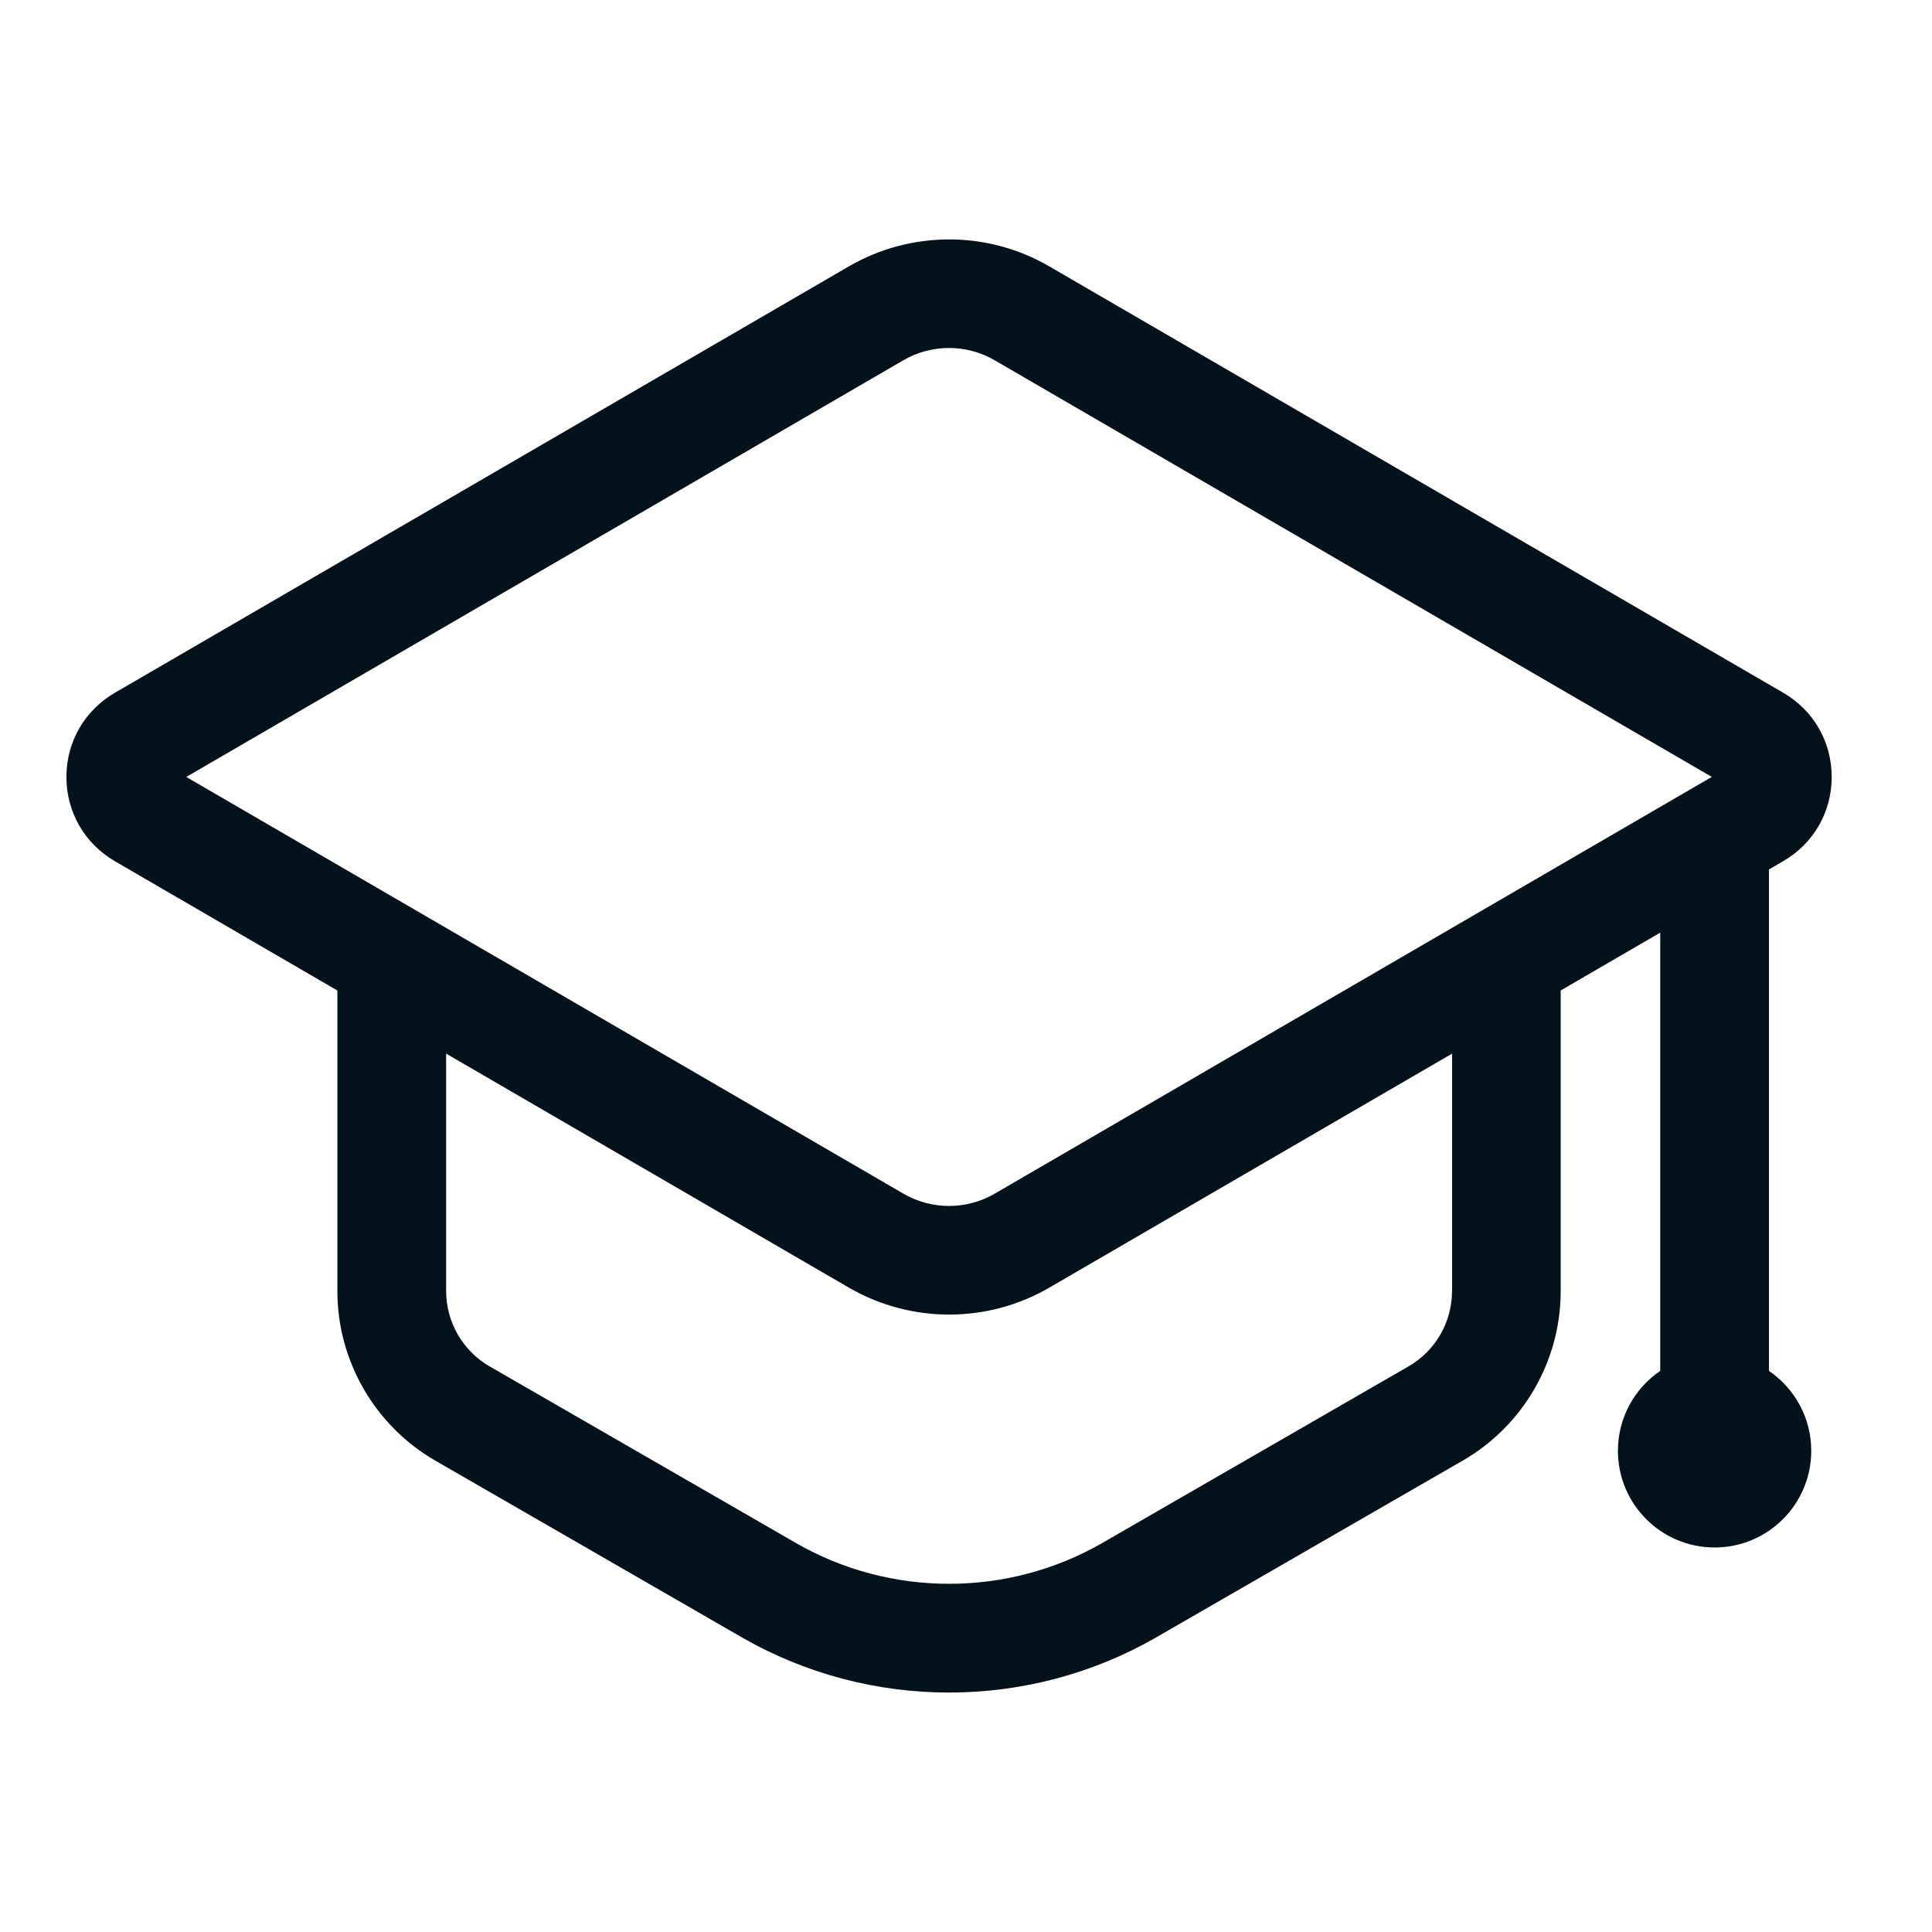 <?xml version="1.0" encoding="UTF-8"?> <svg xmlns="http://www.w3.org/2000/svg" width="48" height="48" viewBox="0 0 48 48" fill="none"> <path d="M43.949 34.059V21.602L44.304 21.395C45.059 20.956 45.508 20.175 45.508 19.303C45.508 18.432 45.059 17.649 44.304 17.211L26.069 6.618C24.534 5.724 22.625 5.726 21.09 6.618L2.853 17.212C2.1 17.651 1.65 18.432 1.65 19.303C1.65 20.175 2.1 20.956 2.853 21.396L8.382 24.609V32.078C8.382 33.812 9.315 35.424 10.815 36.289L18.426 40.677C20.015 41.592 21.797 42.051 23.578 42.051C25.36 42.051 27.141 41.593 28.731 40.677L36.34 36.289C37.842 35.425 38.775 33.812 38.775 32.078V24.608L41.248 23.171V34.059C40.614 34.491 40.197 35.218 40.197 36.045C40.197 37.371 41.273 38.447 42.599 38.447C43.925 38.447 45 37.371 45 36.045C45 35.22 44.583 34.492 43.949 34.059ZM36.077 32.076H36.075C36.075 32.847 35.663 33.564 34.993 33.948L27.384 38.336C25.038 39.687 22.12 39.687 19.776 38.336L12.165 33.948C11.498 33.564 11.084 32.847 11.084 32.076V26.177L21.09 31.991C21.858 32.436 22.719 32.66 23.58 32.66C24.441 32.66 25.302 32.438 26.07 31.991L36.077 26.177V32.076ZM24.712 29.657C24.014 30.063 23.145 30.063 22.446 29.657L4.628 19.303L22.445 8.95C23.143 8.544 24.012 8.544 24.711 8.95L42.529 19.302L24.712 29.657Z" fill="#04121B"></path> </svg> 